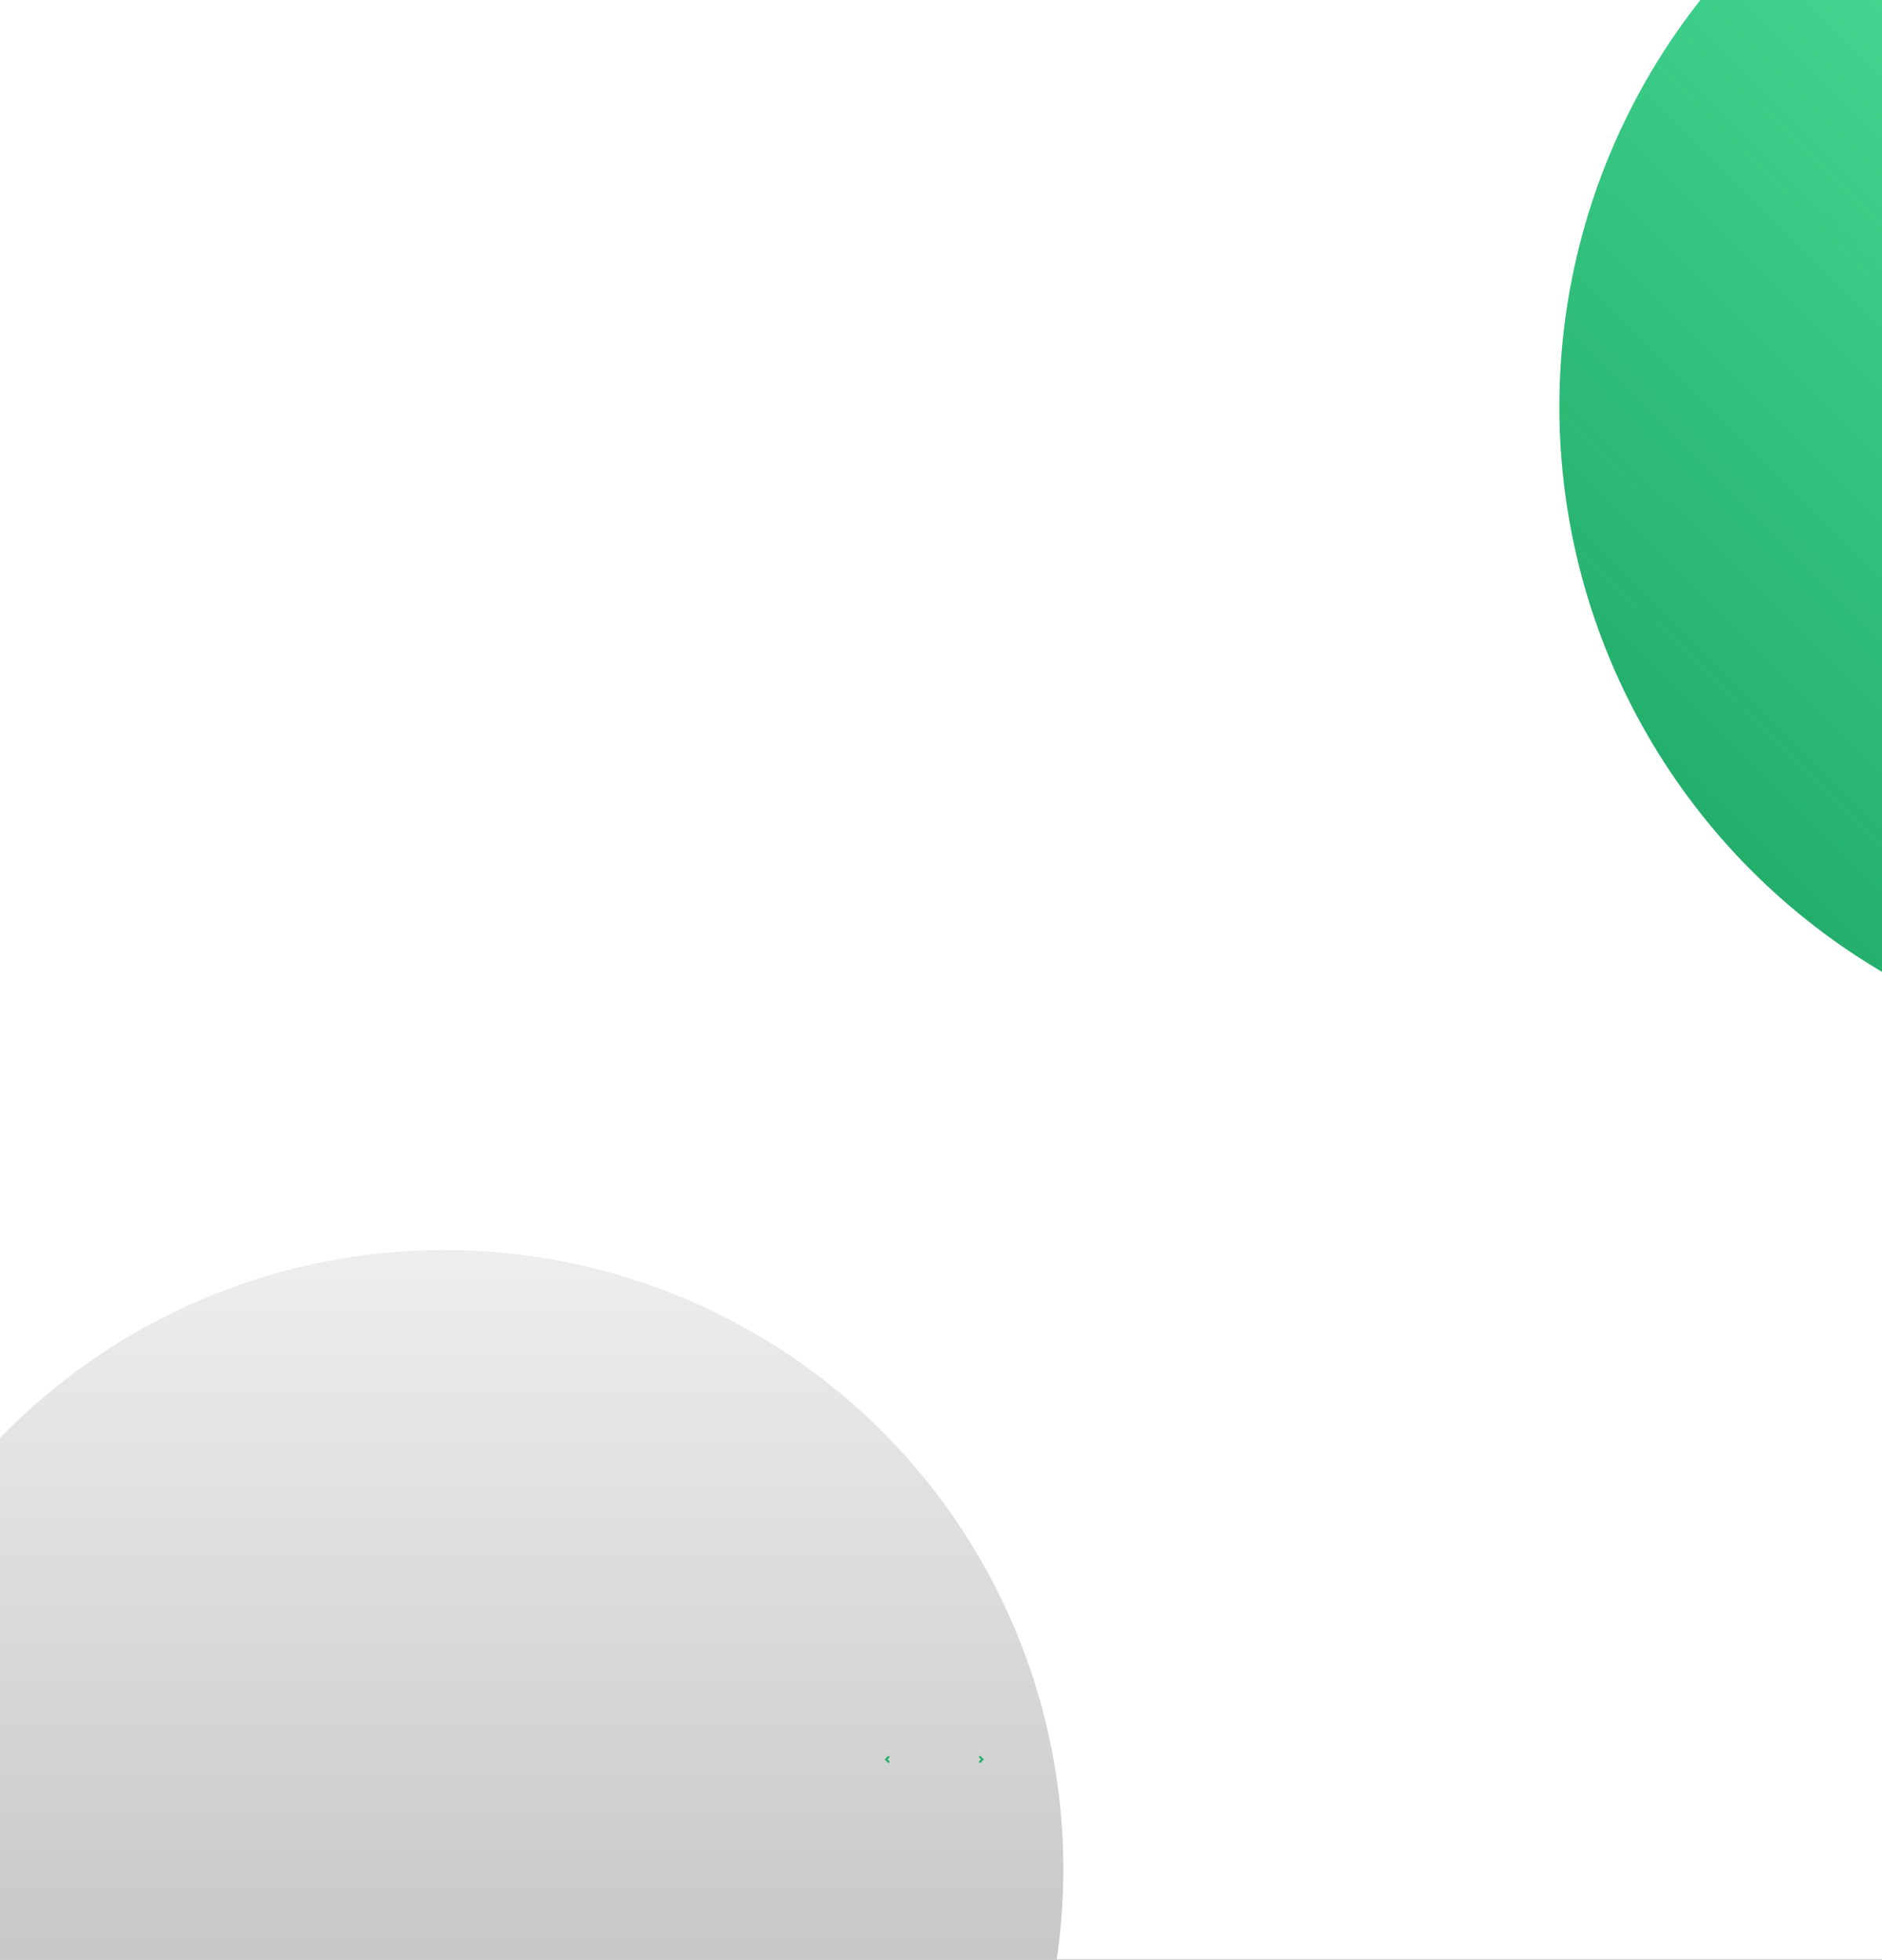 <svg xmlns="http://www.w3.org/2000/svg" xmlns:xlink="http://www.w3.org/1999/xlink" width="1400" height="1458" viewBox="0 0 1400 1458"><rect x="0" y="0" width="1400" height="1458" fill="#333333" stroke="none"/><defs><linearGradient id="linear-gradient" x1="0.5" x2="0.5" y2="1" gradientUnits="objectBoundingBox"><stop offset="0" stop-color="#eee"></stop><stop offset="1" stop-color="#ababab"></stop></linearGradient><linearGradient id="linear-gradient-2" x1="0.182" y1="0.888" x2="1.015" y2="0.048" gradientUnits="objectBoundingBox"><stop offset="0" stop-color="#24ae6c"></stop><stop offset="1" stop-color="#00e97a" stop-opacity="0.561"></stop></linearGradient><clipPath id="clip-DL_-_Wireframe_homepagina_3"><rect width="1400" height="1458"></rect></clipPath></defs><g id="DL_-_Wireframe_homepagina_3" data-name="DL - Wireframe homepagina &#x2013; 3" clip-path="url(#clip-DL_-_Wireframe_homepagina_3)"><rect width="1400" height="1458" fill="#fff"></rect><g id="Group_417" data-name="Group 417" transform="translate(0 -3623)"><circle id="Ellipse_15" data-name="Ellipse 15" cx="460.5" cy="460.5" r="460.5" transform="translate(-130 4553)" fill="url(#linear-gradient)"></circle><circle id="Ellipse_17" data-name="Ellipse 17" cx="488.5" cy="488.5" r="488.5" transform="translate(1160 3437)" fill="url(#linear-gradient-2)"></circle></g><path id="Path_165" data-name="Path 165" d="M-9987.594-16020.451l-2.252,2.252,2.252,2.251" transform="translate(10649 17327.199)" fill="none" stroke="#24ae6c" stroke-width="1.5"></path><path id="Path_166" data-name="Path 166" d="M-9989.844-16020.451l2.252,2.252-2.252,2.251" transform="translate(10718.438 17327.199)" fill="none" stroke="#24ae6c" stroke-width="1.5"></path></g></svg>